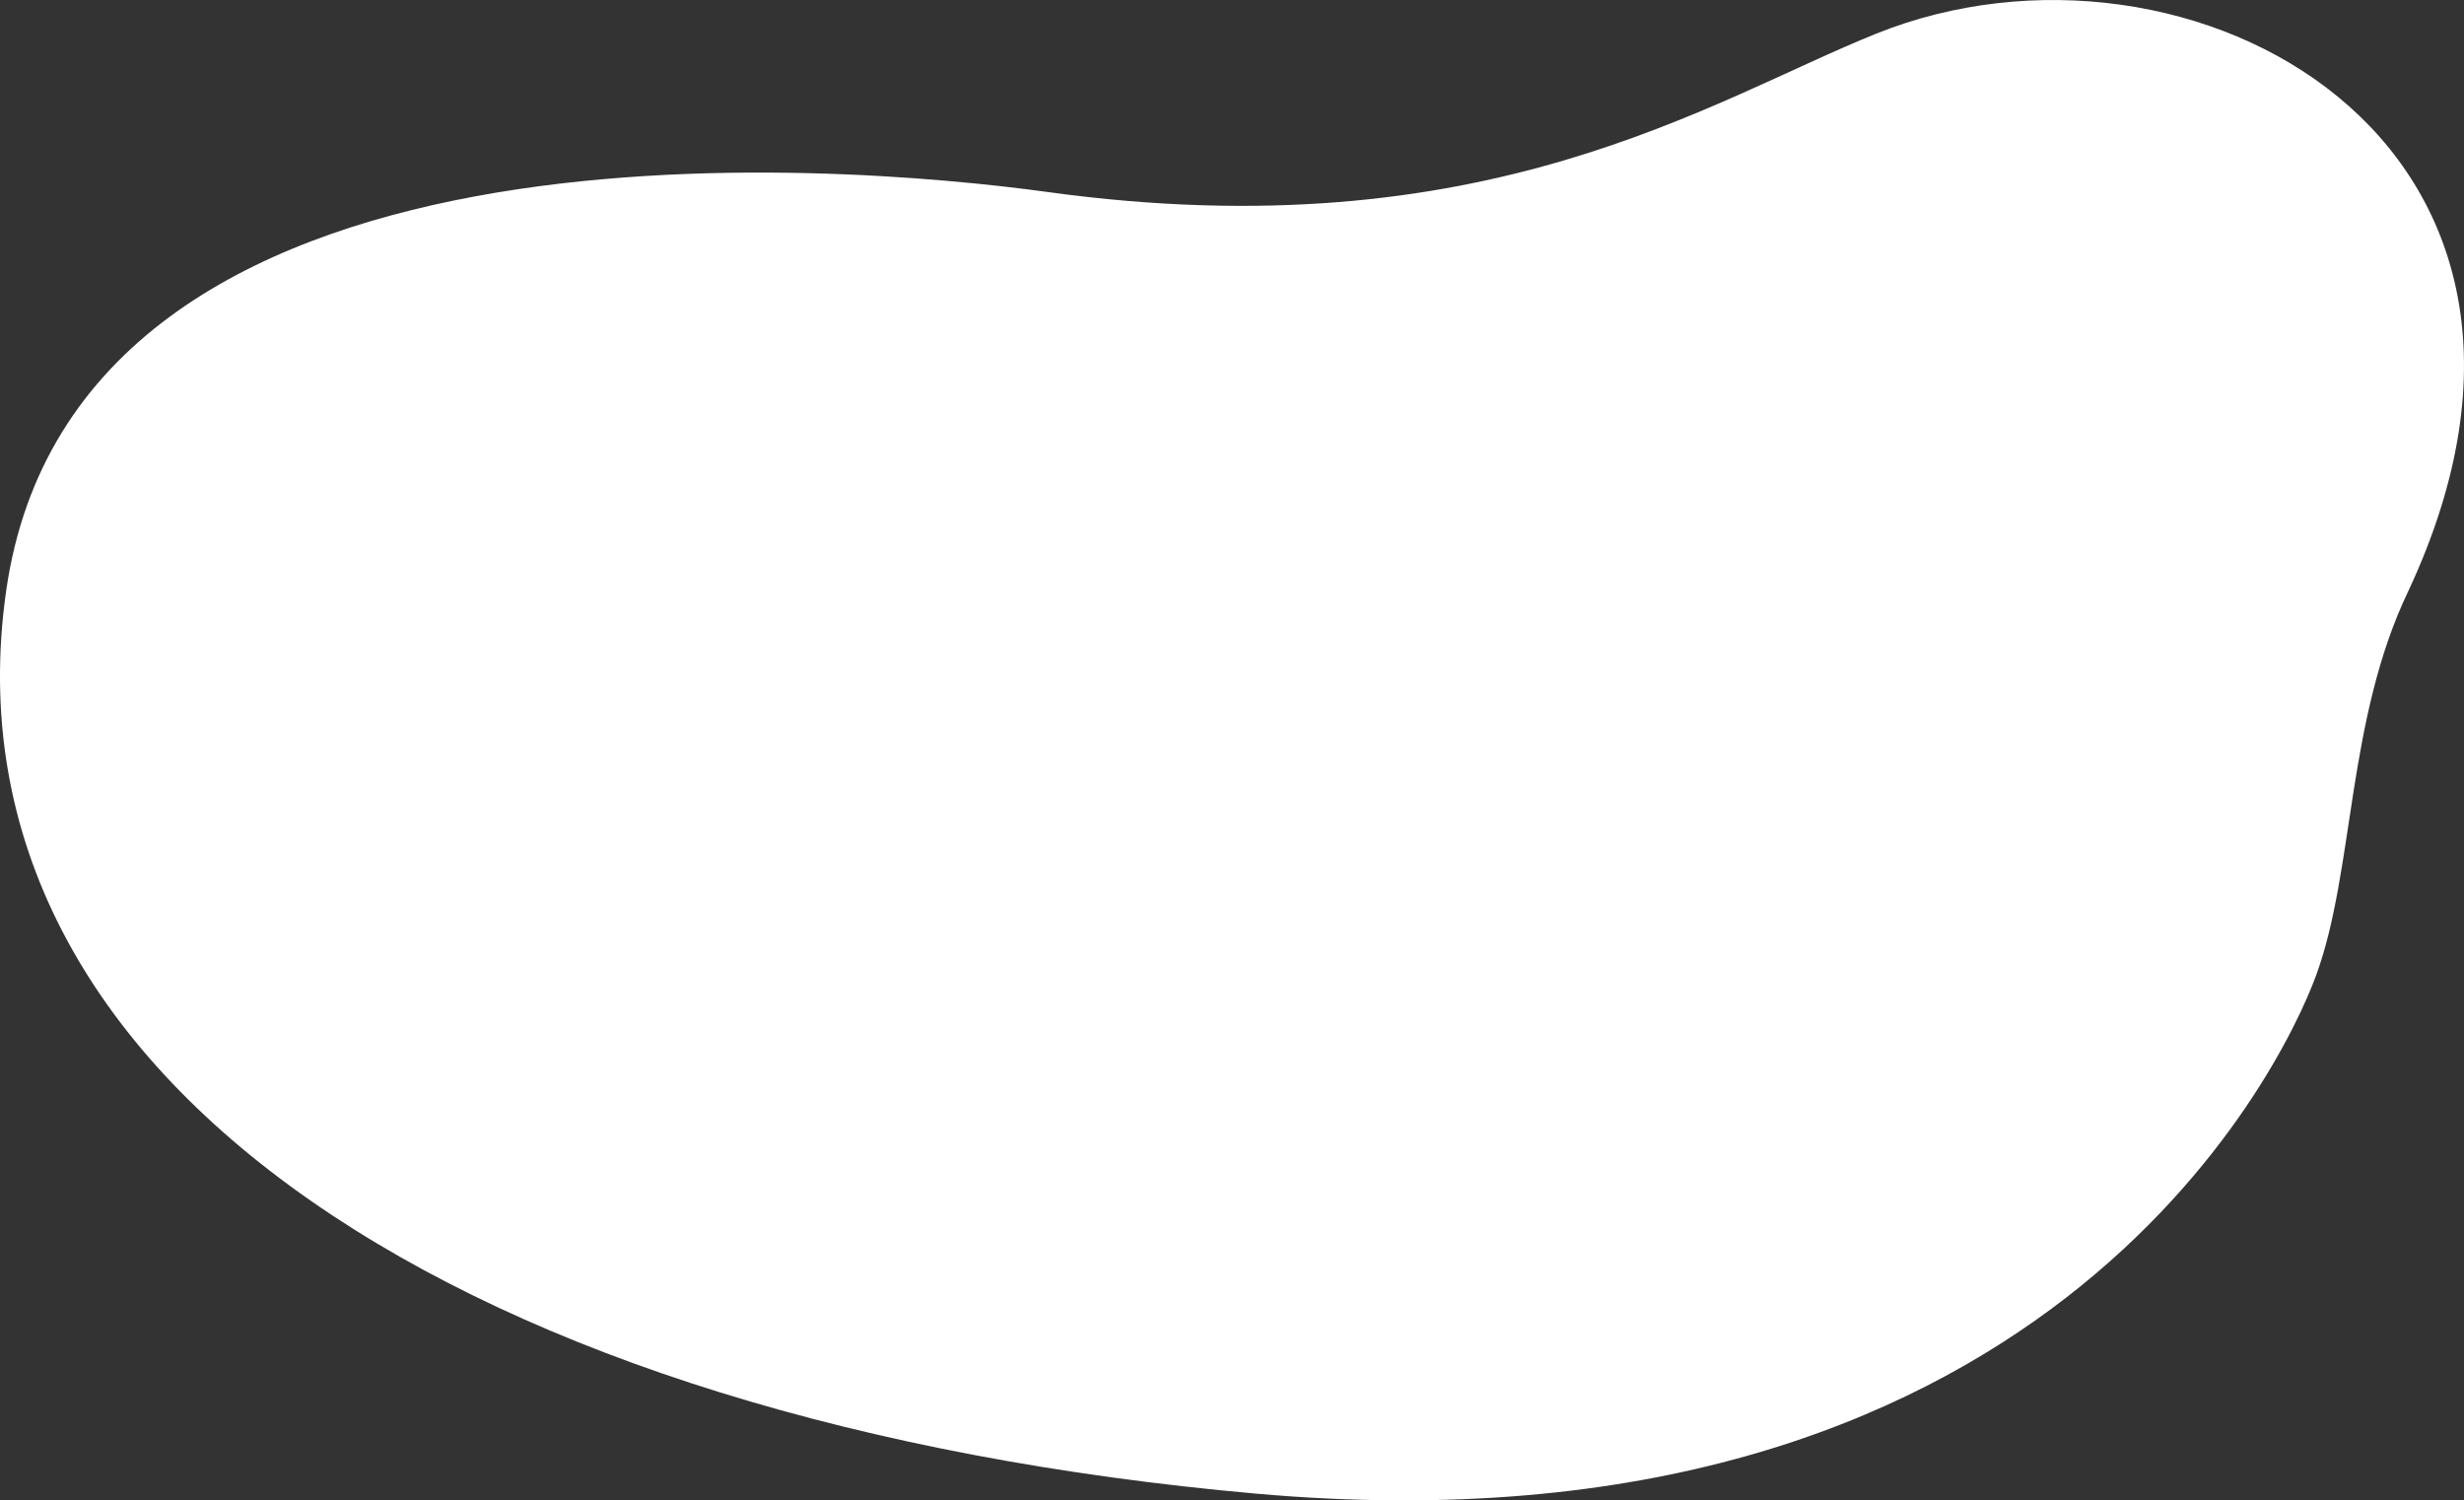 <svg xmlns="http://www.w3.org/2000/svg" id="_&#x30EC;&#x30A4;&#x30E4;&#x30FC;_2" data-name="&#x30EC;&#x30A4;&#x30E4;&#x30FC; 2" viewBox="0 0 728.6 443.69"><rect x="0" y="0" width="728.6" height="443.69" fill="#333333" stroke="none"/><defs><style>      .cls-1 {        fill: #fff;        stroke-width: 0px;      }    </style></defs><g id="_&#x30EC;&#x30A4;&#x30E4;&#x30FC;_1-2" data-name="&#x30EC;&#x30A4;&#x30E4;&#x30FC; 1"><path class="cls-1" d="M685,288.07c11.22-30.98,8.89-75.19,27.09-113.19,62.26-133-65.09-201.96-157.26-164.94-49.32,19.81-115.62,64.64-244.98,46.85C248.23,48.31,22.42,29.34,1.8,174.87c-20.62,145.53,137.85,246.2,369.5,266.81,231.64,20.62,303-124.05,313.71-153.62Z"></path></g></svg>